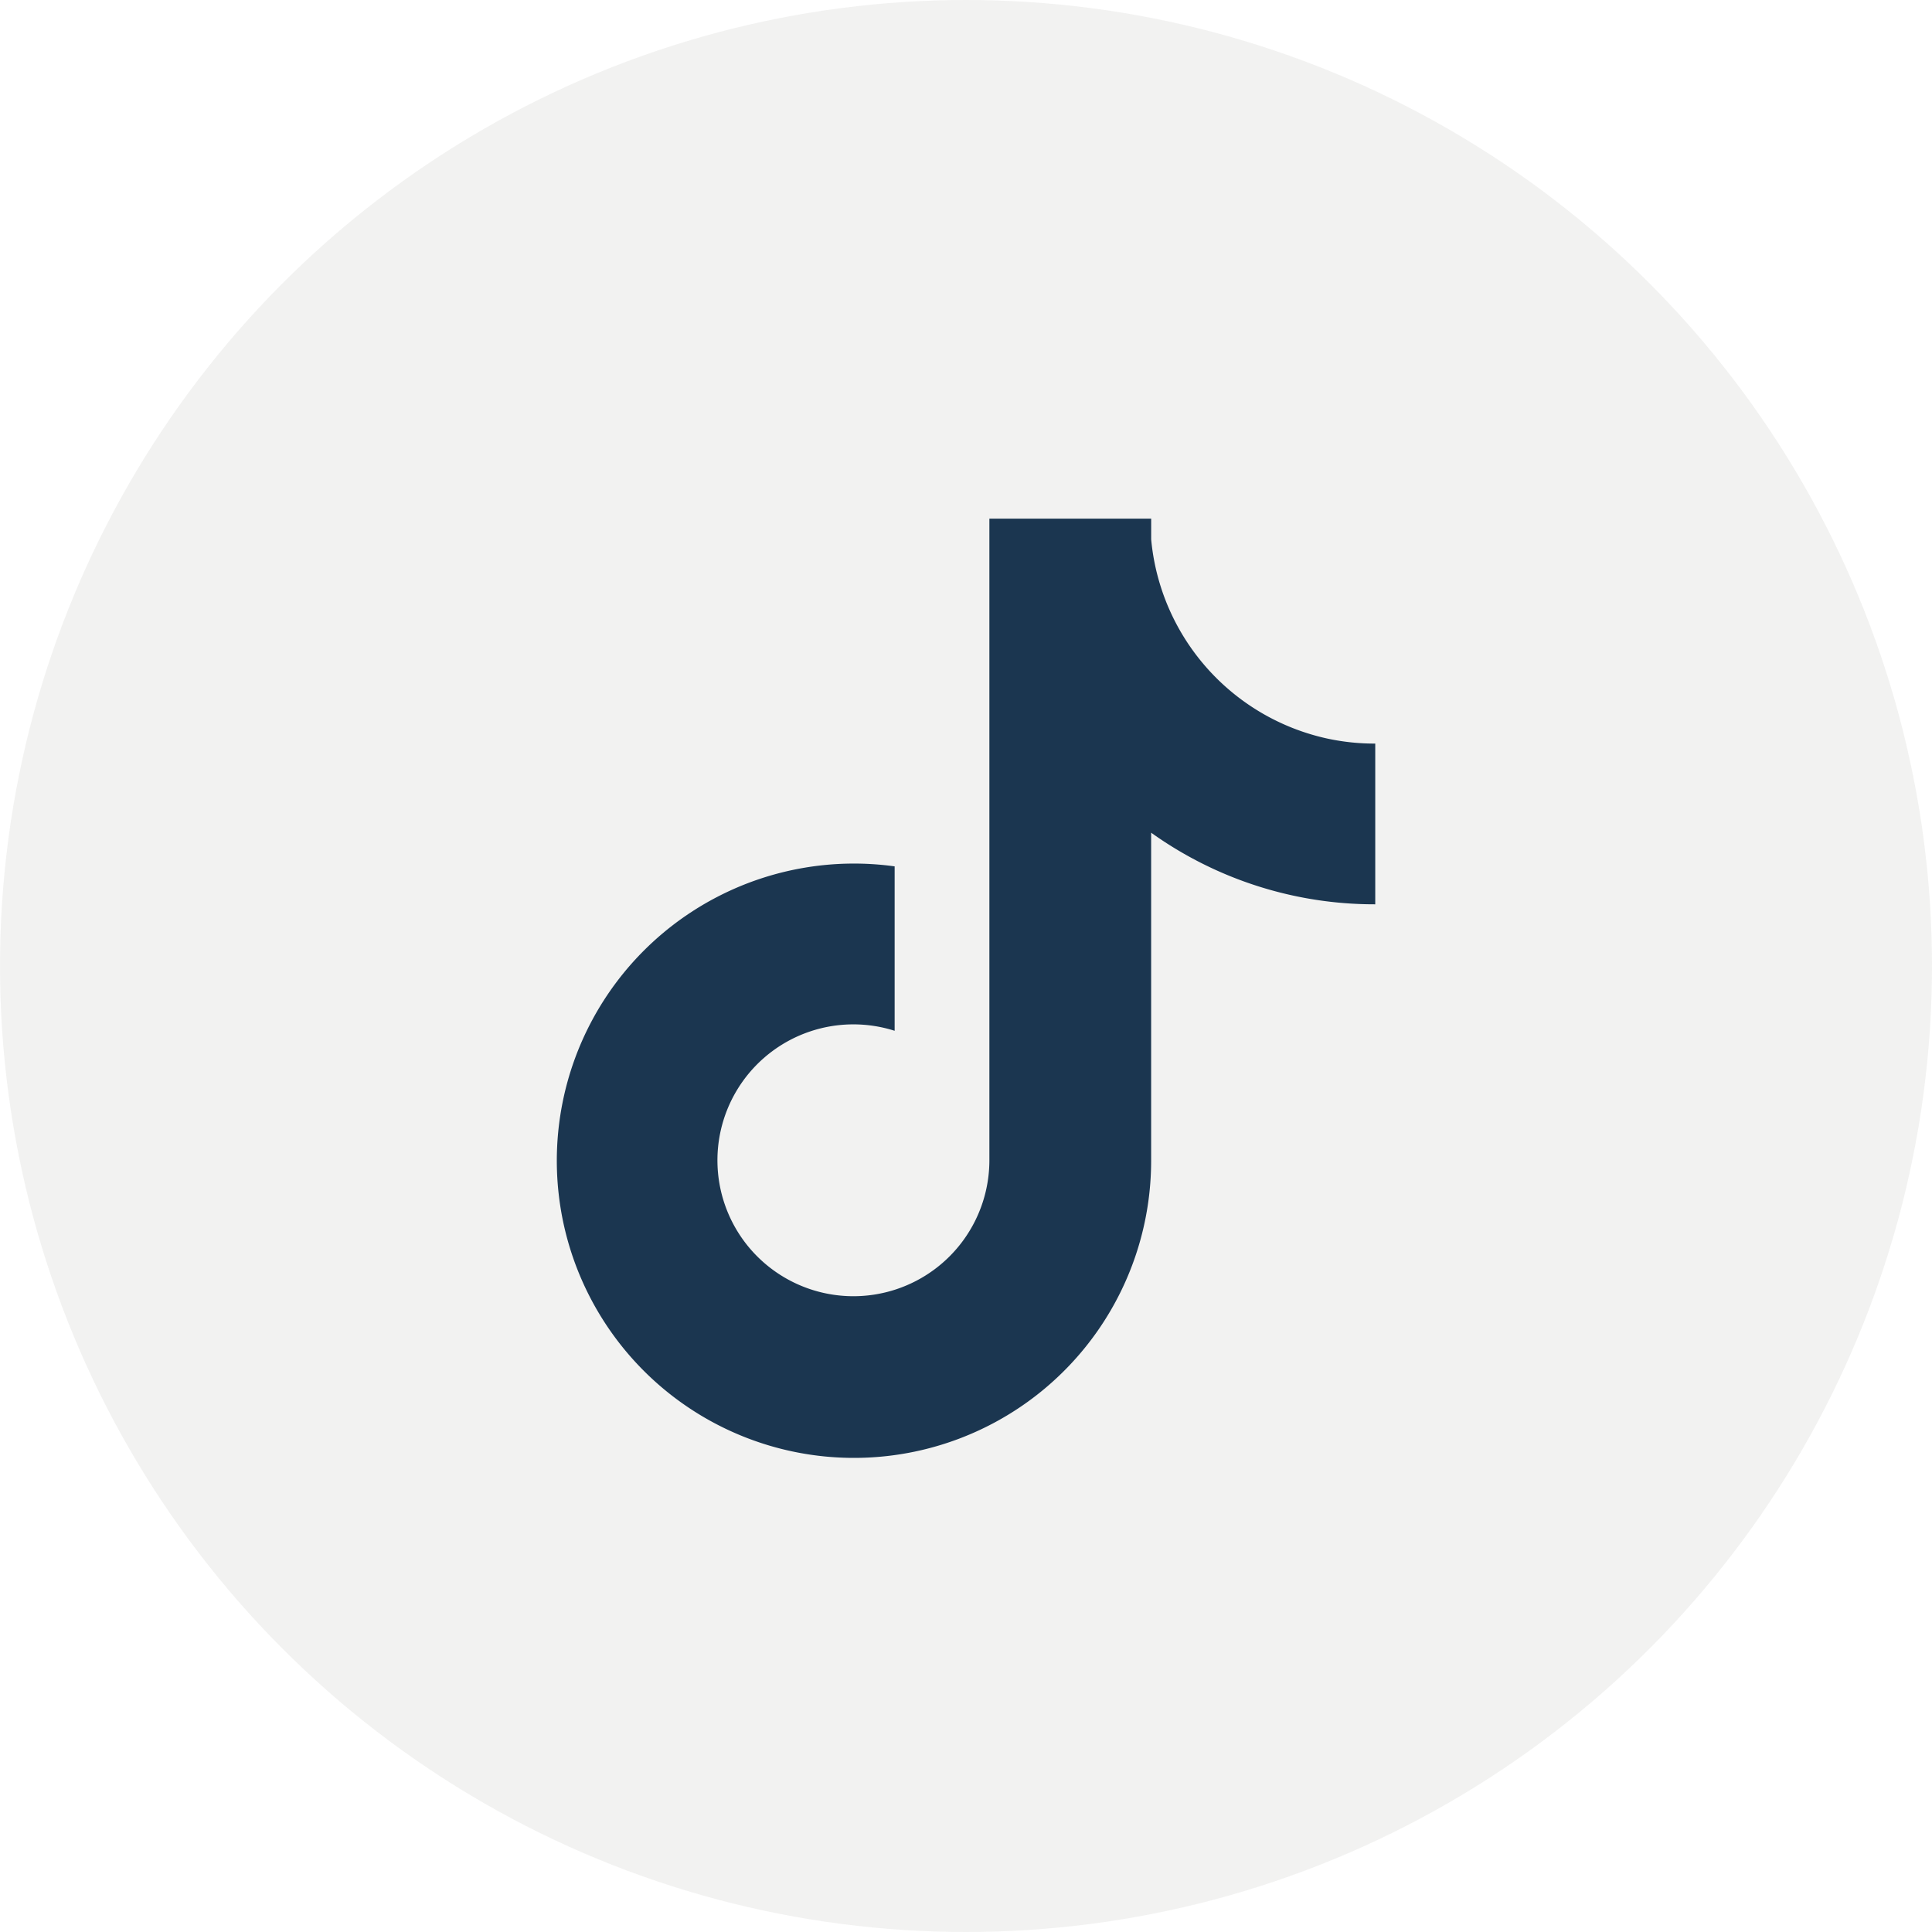 <svg xmlns="http://www.w3.org/2000/svg" width="58" height="58" viewBox="0 0 58 58"><defs><style>.a{fill:#e6e6e5;opacity:0.513;}.b{fill:#1b3650;}</style></defs><g transform="translate(-206.051)"><circle class="a" cx="29" cy="29" r="29" transform="translate(206.051)"/><g transform="translate(228.44 21.084)"><path class="b" d="M23.161,6.607A6.757,6.757,0,0,1,17.846.621V0H12.989V19.273a4.083,4.083,0,0,1-7.332,2.459l0,0,0,0a4.081,4.081,0,0,1,4.488-6.358V10.438a8.921,8.921,0,1,0,7.7,8.836V9.427a11.528,11.528,0,0,0,6.728,2.15V6.752A6.724,6.724,0,0,1,23.161,6.607Z" transform="translate(-5.676 -5.513)"/></g></g></svg>